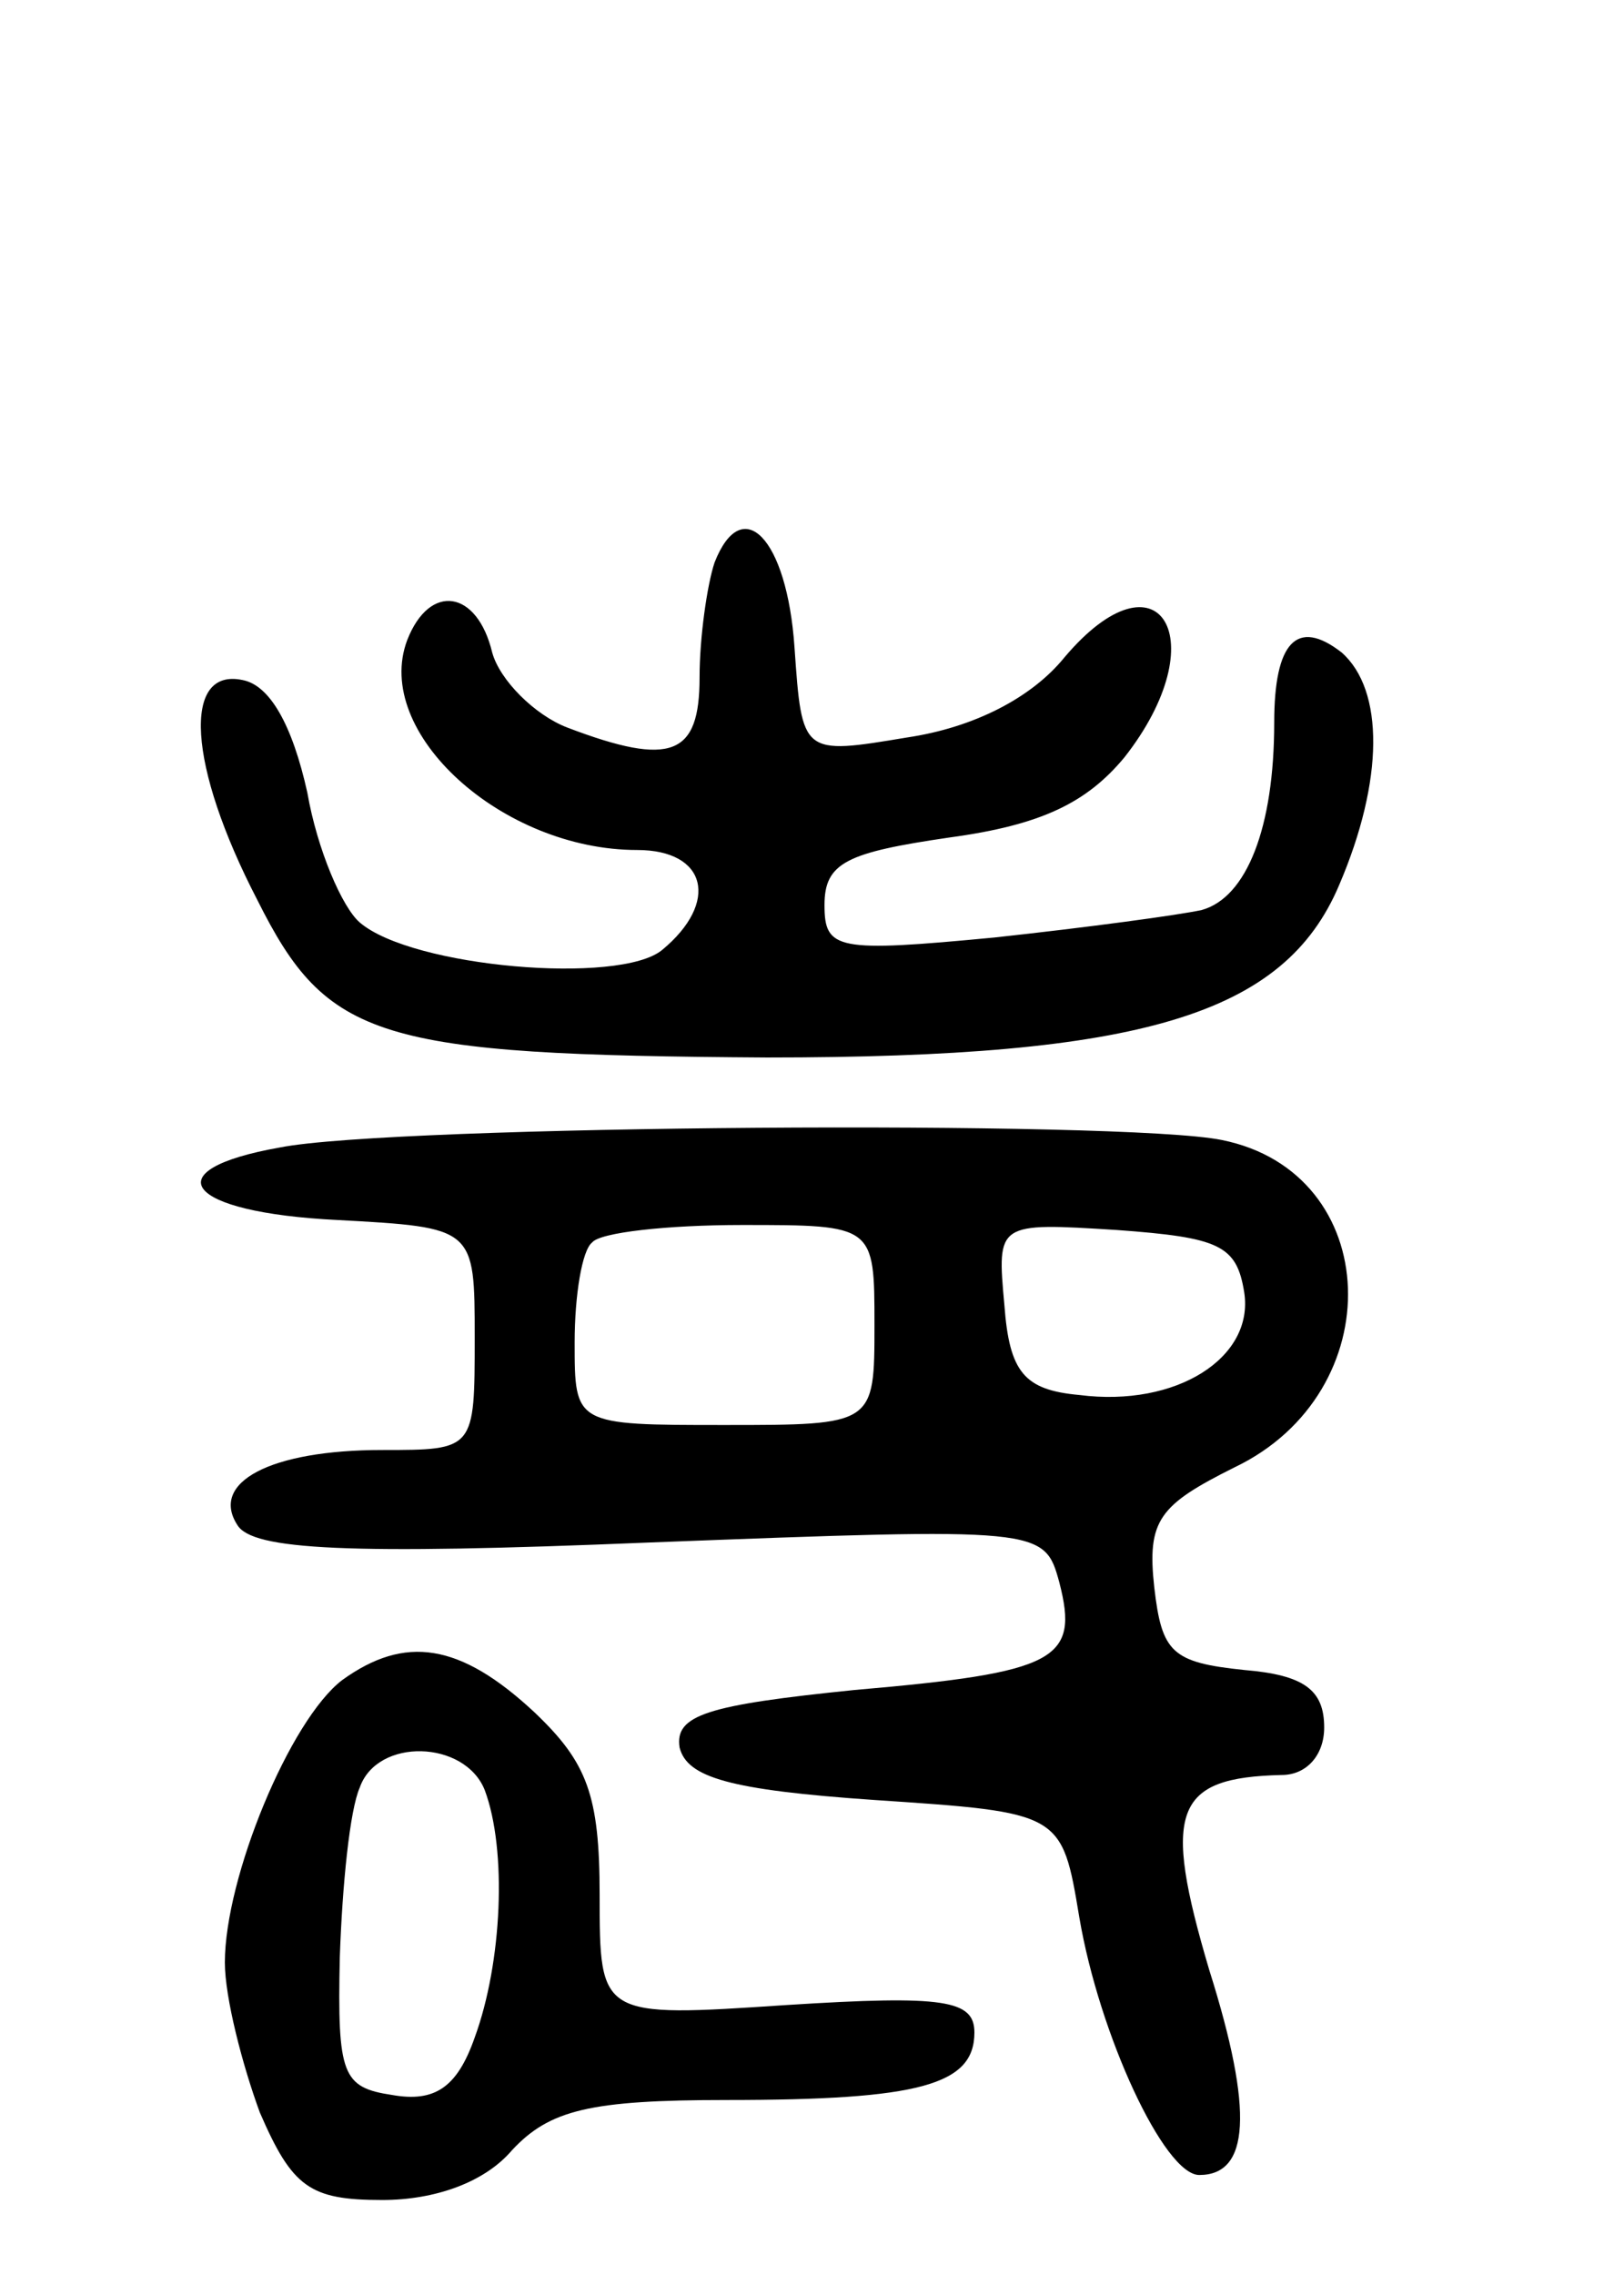 <svg version="1.0" xmlns="http://www.w3.org/2000/svg" width="65" height="91" viewBox="0 0 65 91" ><g transform="translate(0,91) scale(0.1,-0.1)" ><path d="M286 685 c-3 -9 -6 -30 -6 -46 0 -31 -11 -36 -53 -20 -13 5 -27 19 -30 30 -6 25 -25 28 -34 5 -14 -37 38 -84 92 -84 28 0 33 -21 10 -40 -17 -14 -100 -7 -121 11 -7 6 -17 29 -21 52 -6 27 -15 43 -26 45 -24 5 -22 -34 6 -88 28 -56 48 -62 204 -63 150 0 207 17 229 69 18 42 18 78 1 93 -18 14 -27 4 -27 -28 0 -42 -11 -70 -29 -75 -9 -2 -46 -7 -83 -11 -63 -6 -68 -5 -68 13 0 17 9 21 50 27 37 5 55 14 70 32 37 47 14 85 -24 40 -13 -16 -36 -28 -63 -32 -42 -7 -42 -7 -45 36 -3 44 -21 62 -32 34z"/><path d="M112 451 c-51 -9 -38 -26 23 -29 55 -3 55 -3 55 -47 0 -45 0 -45 -37 -45 -45 0 -69 -13 -58 -30 6 -10 44 -12 165 -7 157 6 158 6 164 -16 8 -31 -1 -36 -82 -43 -59 -6 -72 -10 -70 -23 3 -12 20 -17 78 -21 75 -5 75 -5 82 -47 8 -47 34 -103 48 -103 20 0 22 25 4 82 -19 64 -14 77 29 78 10 0 17 8 17 19 0 15 -8 21 -32 23 -29 3 -33 7 -36 33 -3 27 2 33 32 48 63 30 60 118 -5 131 -39 8 -332 6 -377 -3z m238 -71 c0 -40 0 -40 -60 -40 -60 0 -60 0 -60 33 0 19 3 37 7 40 3 4 30 7 60 7 53 0 53 0 53 -40z m148 13 c4 -26 -27 -46 -66 -41 -22 2 -28 9 -30 36 -3 33 -3 33 45 30 41 -3 48 -6 51 -25z"/><path d="M137 238 c-21 -16 -47 -79 -47 -113 0 -14 7 -41 14 -60 13 -30 20 -35 49 -35 21 0 41 7 52 20 15 16 31 20 86 20 77 0 99 6 99 27 0 13 -12 15 -75 11 -75 -5 -75 -5 -75 44 0 40 -5 53 -26 73 -30 28 -52 31 -77 13z m57 -44 c9 -24 7 -69 -4 -99 -7 -20 -16 -26 -33 -23 -20 3 -22 8 -21 55 1 29 4 59 8 68 7 20 42 19 50 -1z"/></g></svg> 
